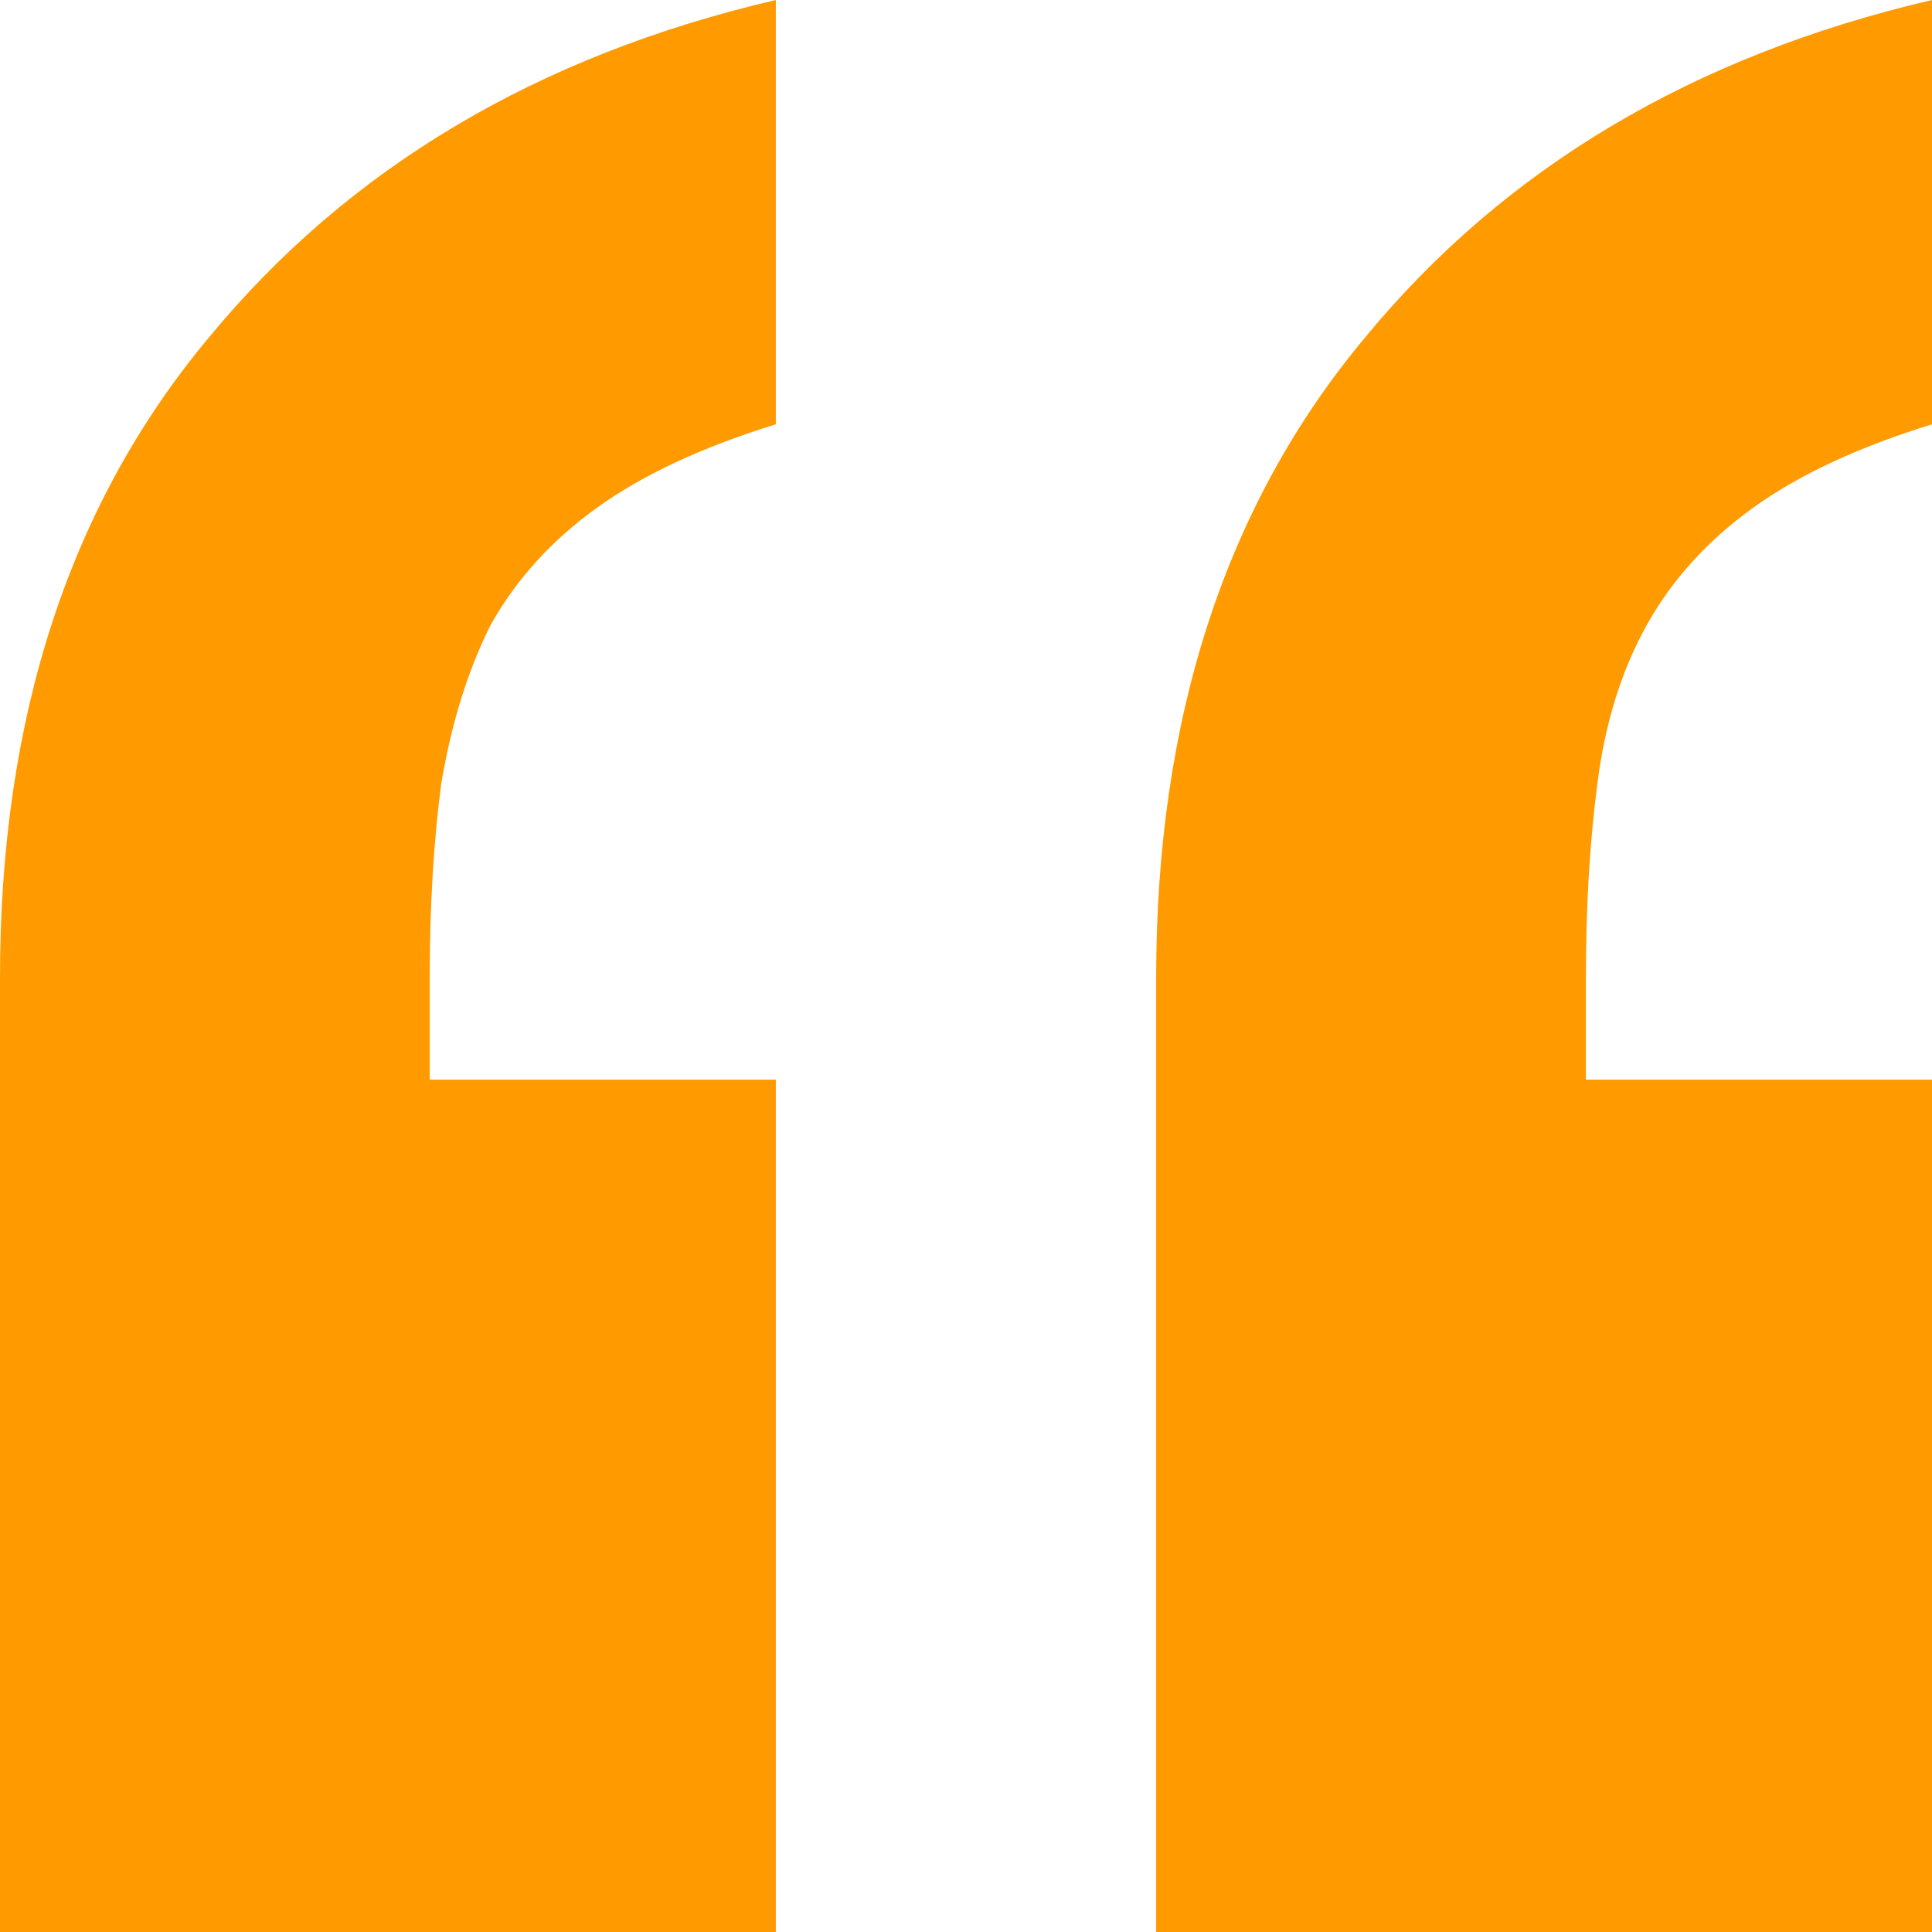 <?xml version="1.0"?>
<svg xmlns="http://www.w3.org/2000/svg" width="44" height="44" viewBox="0 0 44 44" fill="none">
<path d="M26.331 44V22.259C26.331 16.335 27.919 11.475 31.095 7.678C34.27 3.825 38.572 1.265 44 0V9.663C42.325 10.18 40.968 10.813 39.929 11.561C38.89 12.309 38.081 13.2 37.504 14.235C36.926 15.271 36.551 16.478 36.378 17.859C36.205 19.182 36.118 20.648 36.118 22.259V24.588H44V44H26.331ZM0 44V22.259C0 16.335 1.588 11.475 4.764 7.678C7.94 3.825 12.242 1.265 17.669 0V9.663C15.995 10.18 14.638 10.813 13.598 11.561C12.559 12.309 11.751 13.2 11.173 14.235C10.653 15.271 10.278 16.478 10.047 17.859C9.874 19.182 9.787 20.648 9.787 22.259V24.588H17.669V44H0Z" fill="#FF9A00"/>
</svg>
